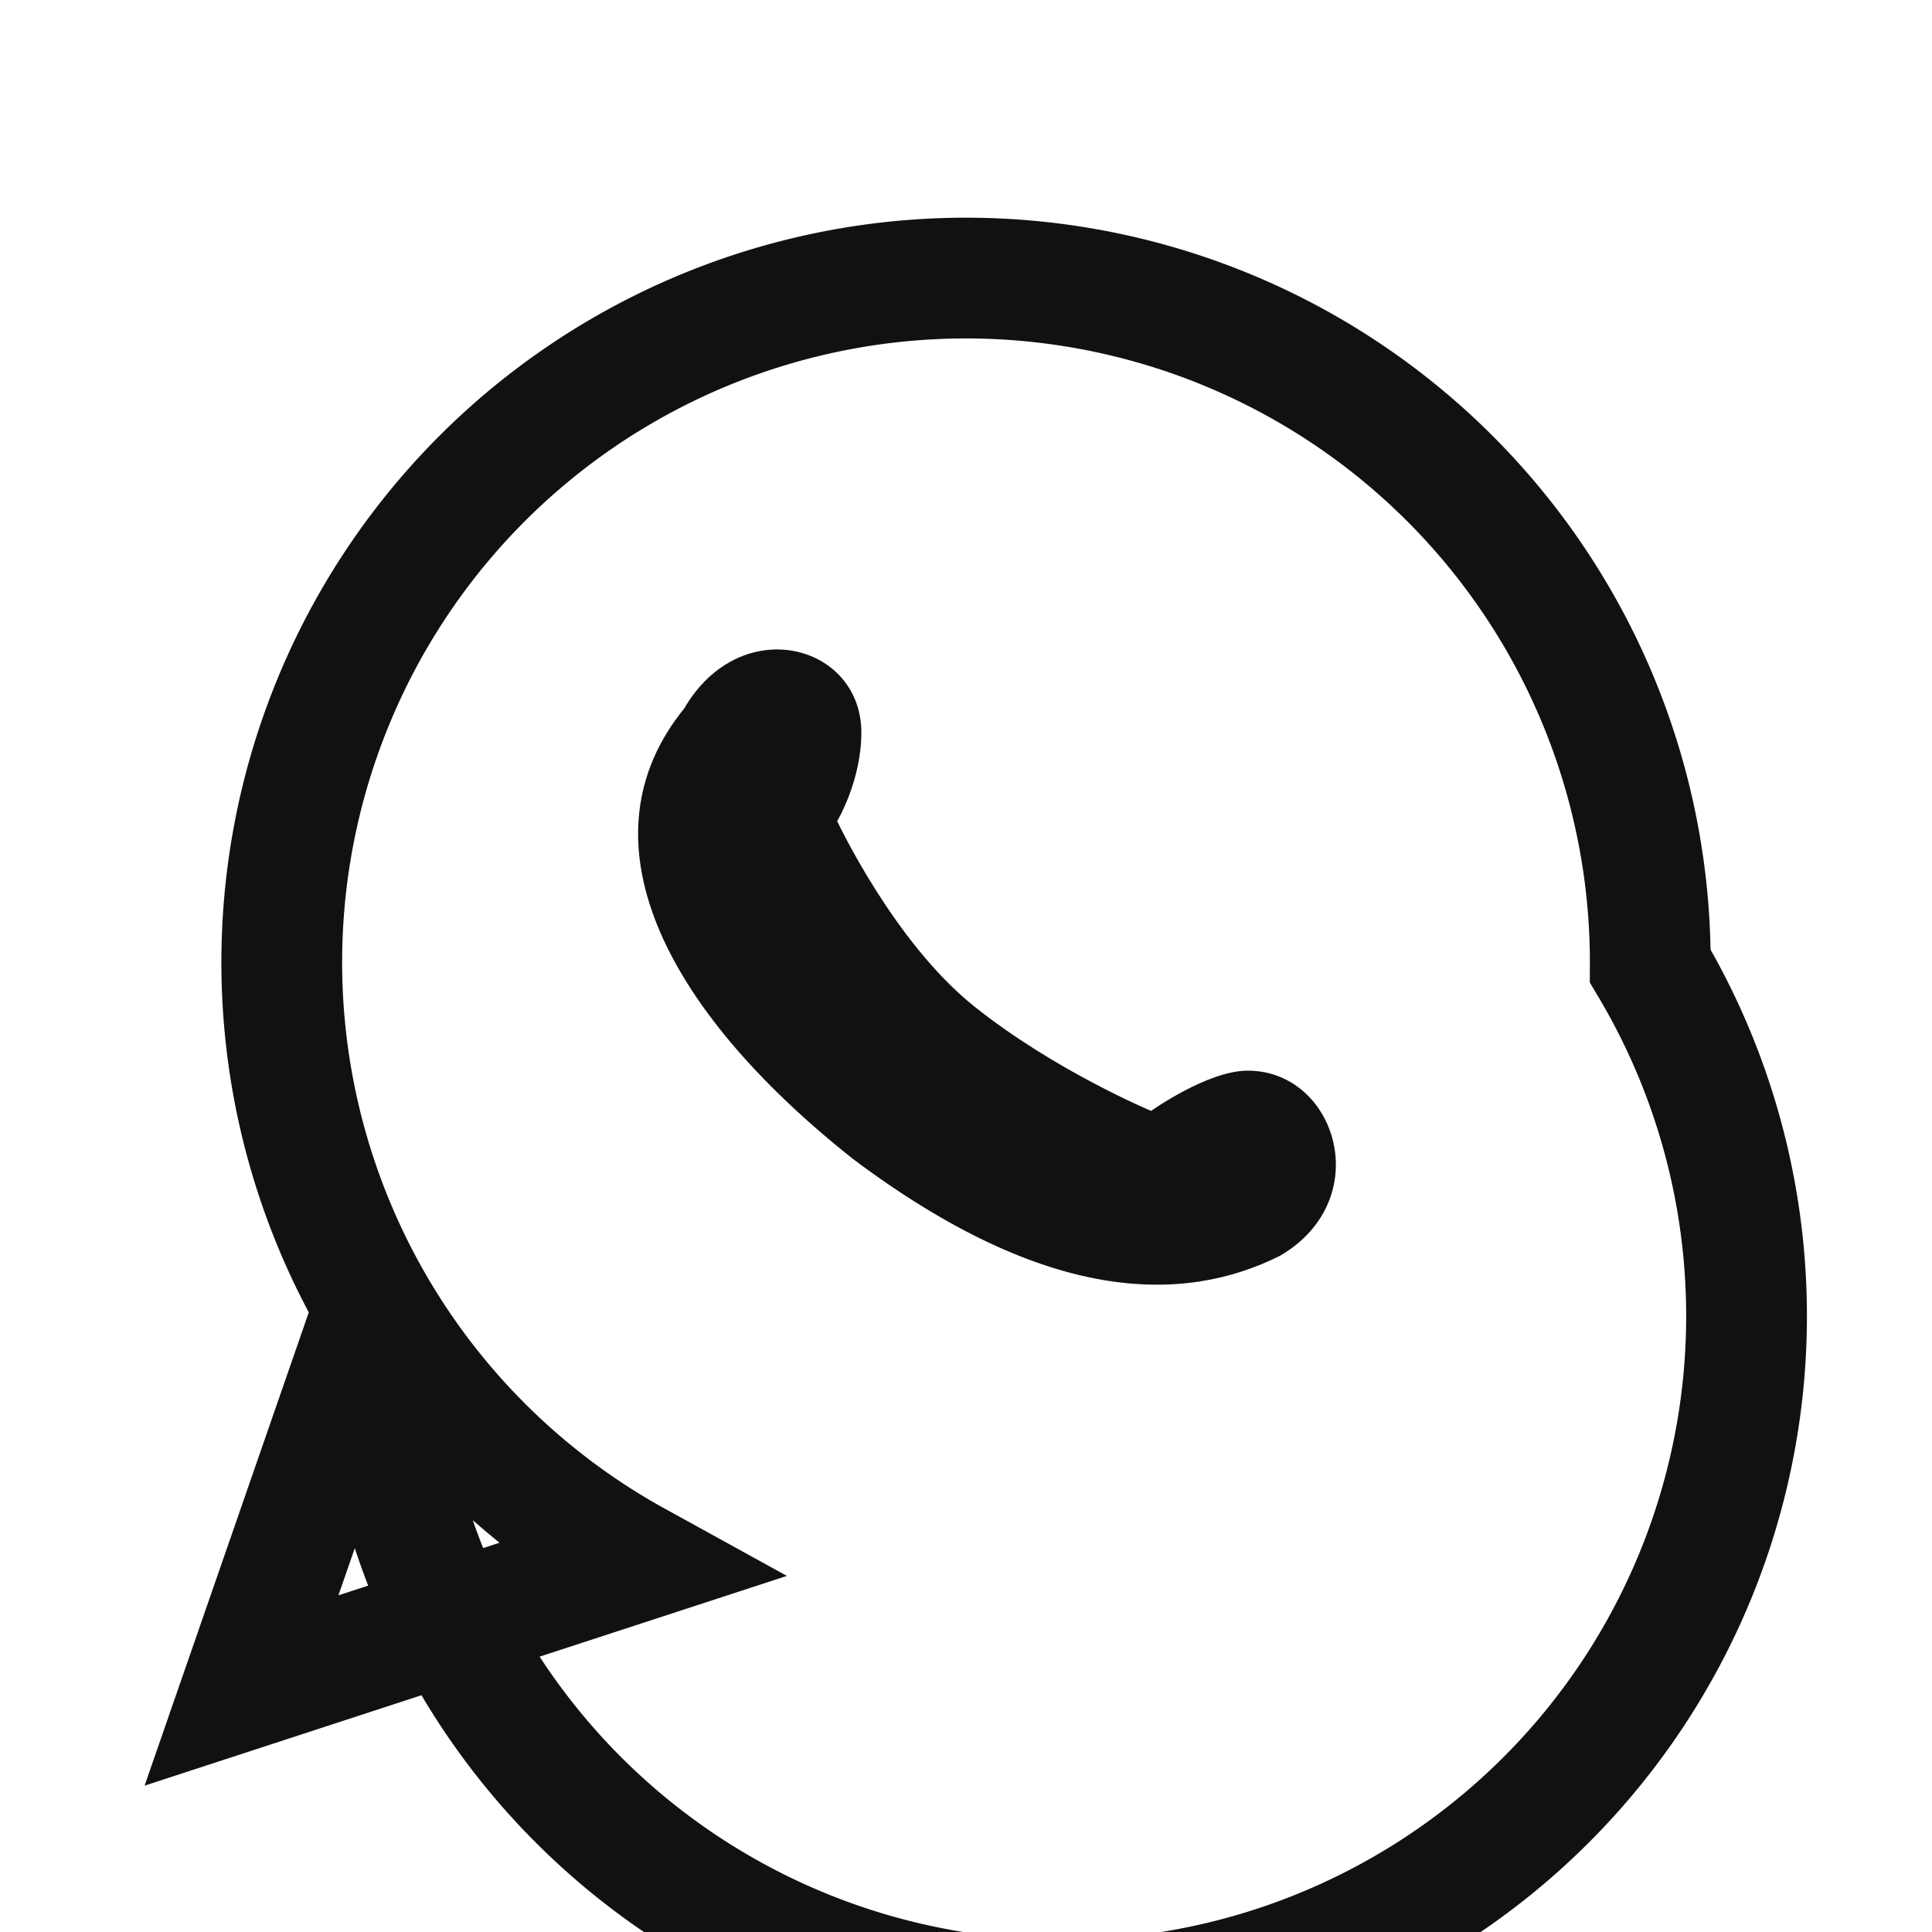 <svg xmlns="http://www.w3.org/2000/svg" width="28" height="28" viewBox="0 0 24 24" fill="none">
  <path d="M20.5 12a8.5 8.5 0 1 1-15.8 4.1L3 21l4.9-1.6A8.5 8.5 0 1 1 20.5 12z" stroke="#111" stroke-width="1.5" fill="none"/>
  <path d="M8.5 8.8c.7-1.2 2.2-.8 2.2.3 0 .6-.3 1.1-.3 1.1s.7 1.5 1.7 2.3 2.2 1.3 2.2 1.3.7-.5 1.2-.5c1.1 0 1.6 1.6.4 2.3-1.2.6-2.9.6-5.3-1.2-2.4-1.9-3.4-4-2.1-5.6z" fill="#111"/>
</svg>
